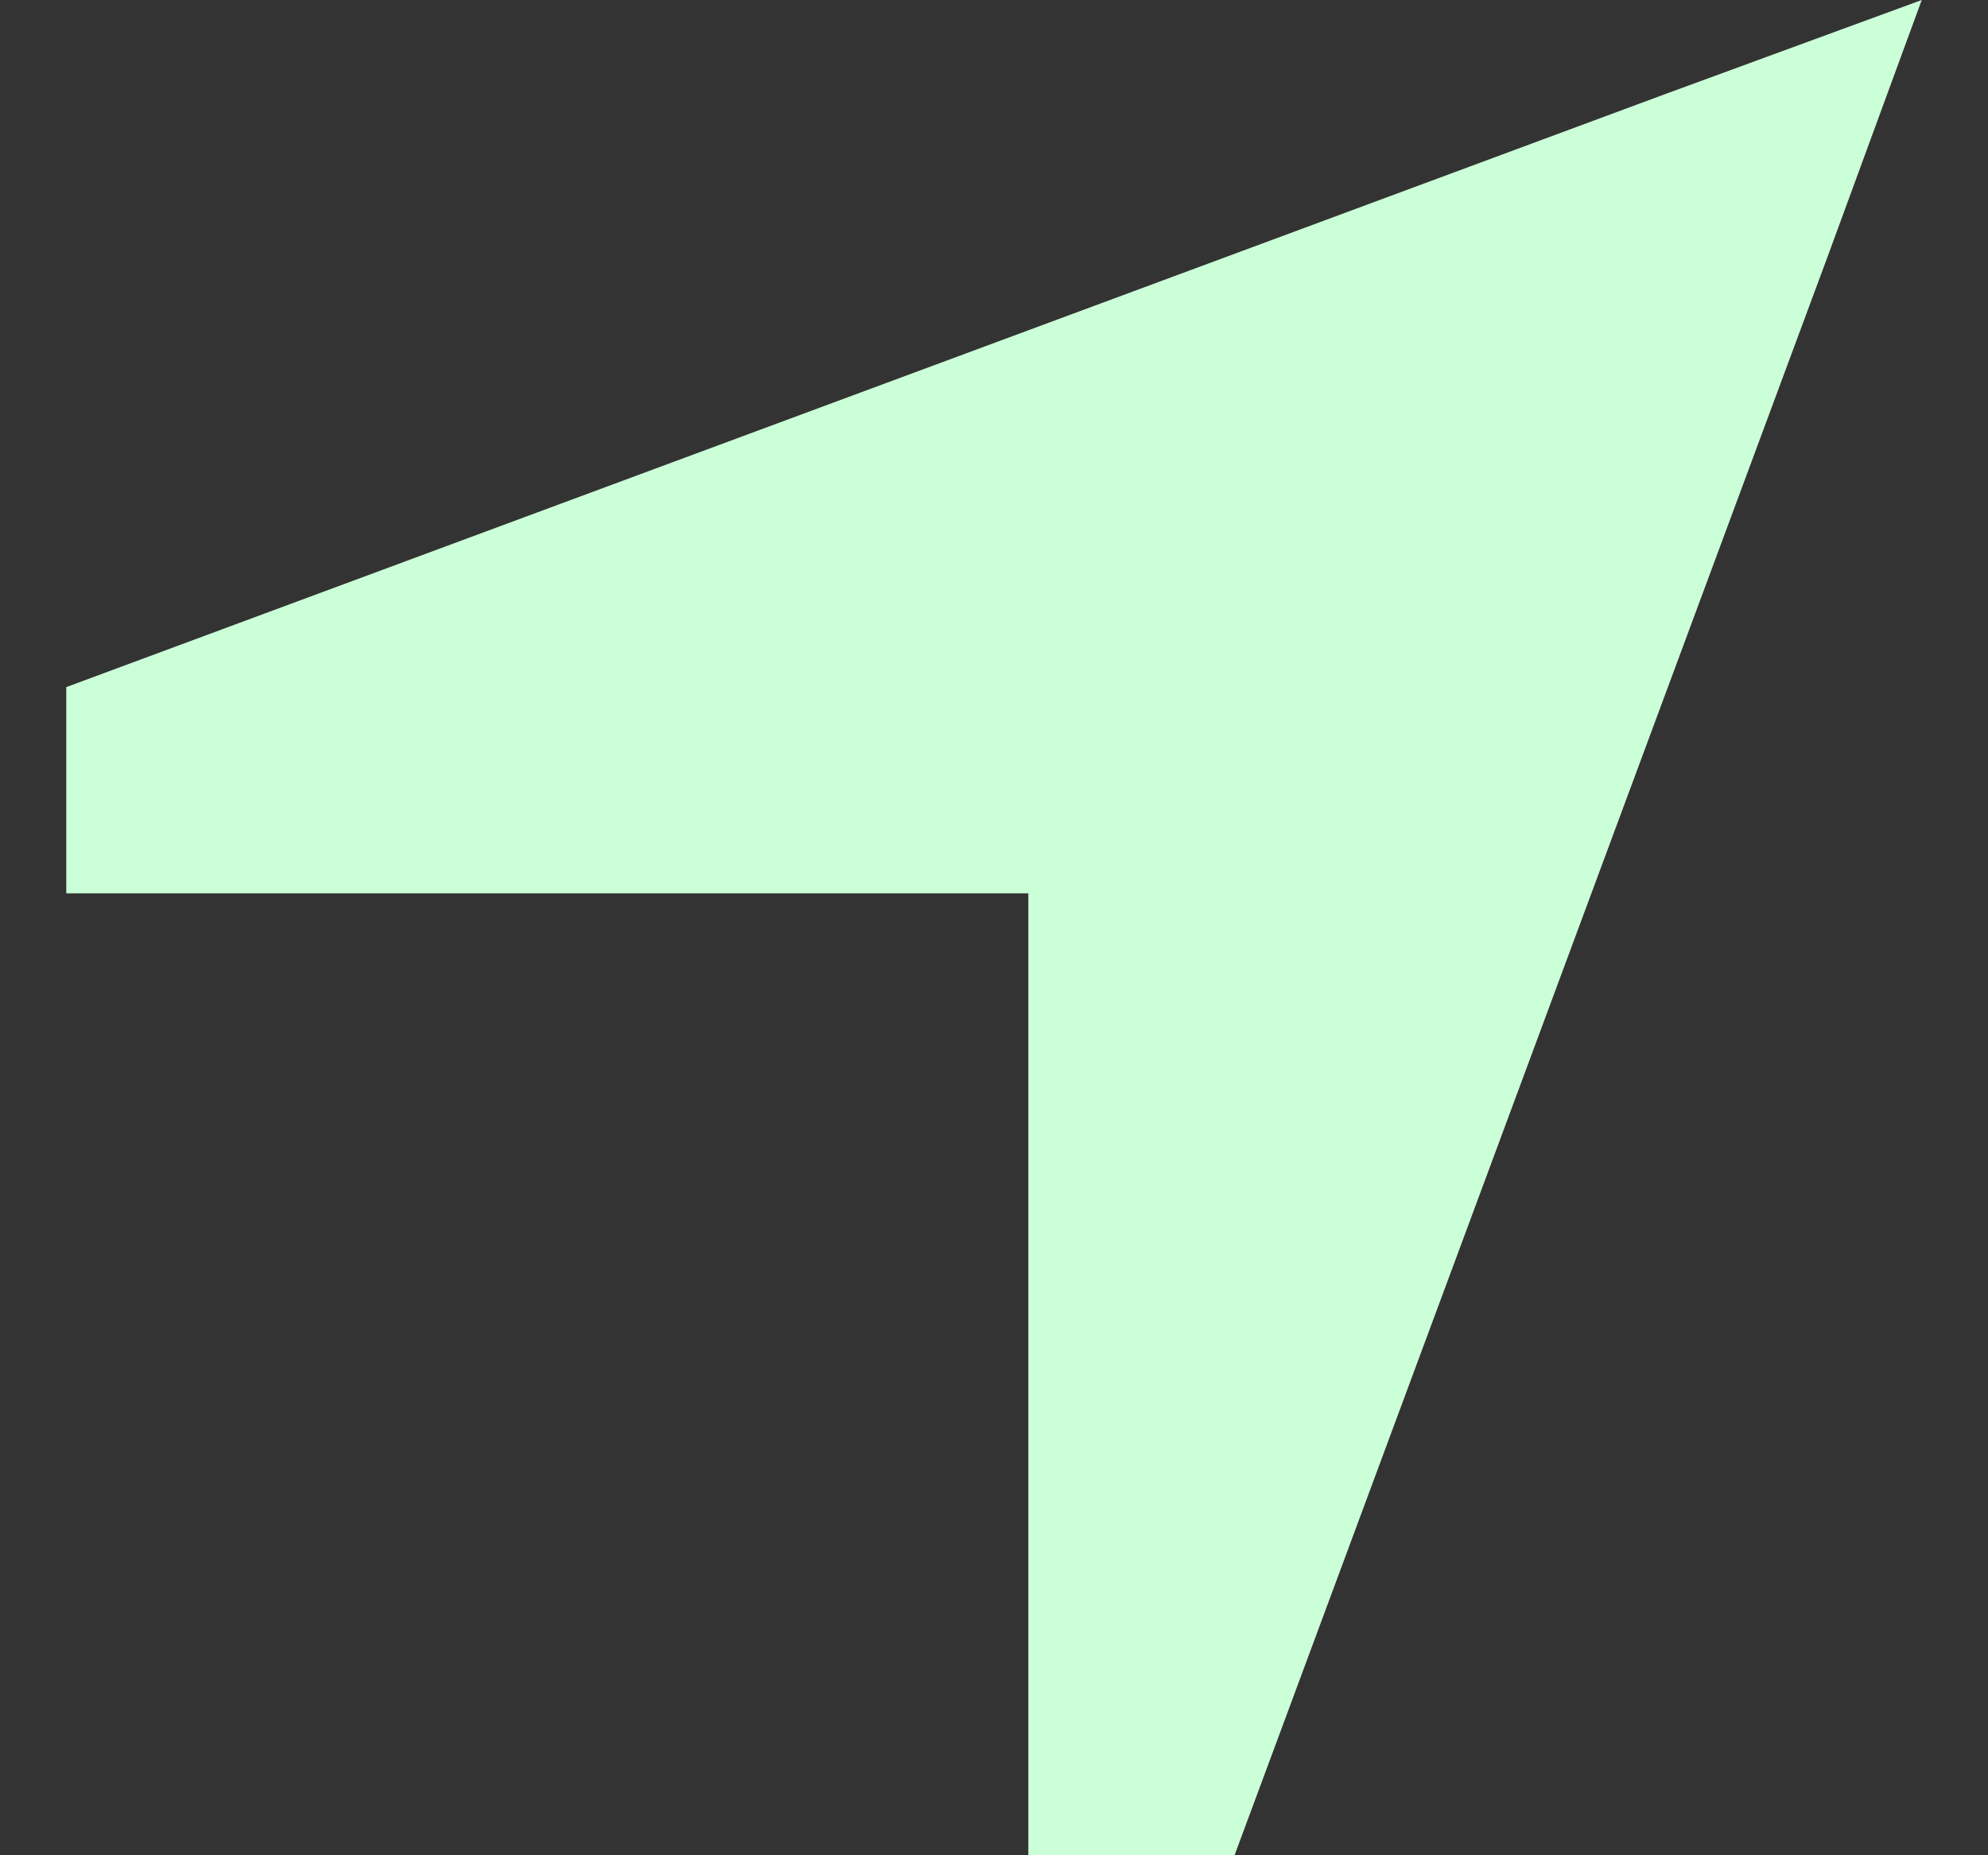 <svg width="15" height="14" viewBox="0 0 15 14" fill="none" xmlns="http://www.w3.org/2000/svg">
<rect x="0" y="0" width="15" height="14" fill="#333333" stroke="none"/>
<path d="M0.5 5.185L12.556 0.713L14.5 0L13.787 1.944L9.315 14H7.759V12.444V8.296V6.741H6.204H2.056H0.5V5.185Z" fill="#CBFFD7"/>
</svg>
